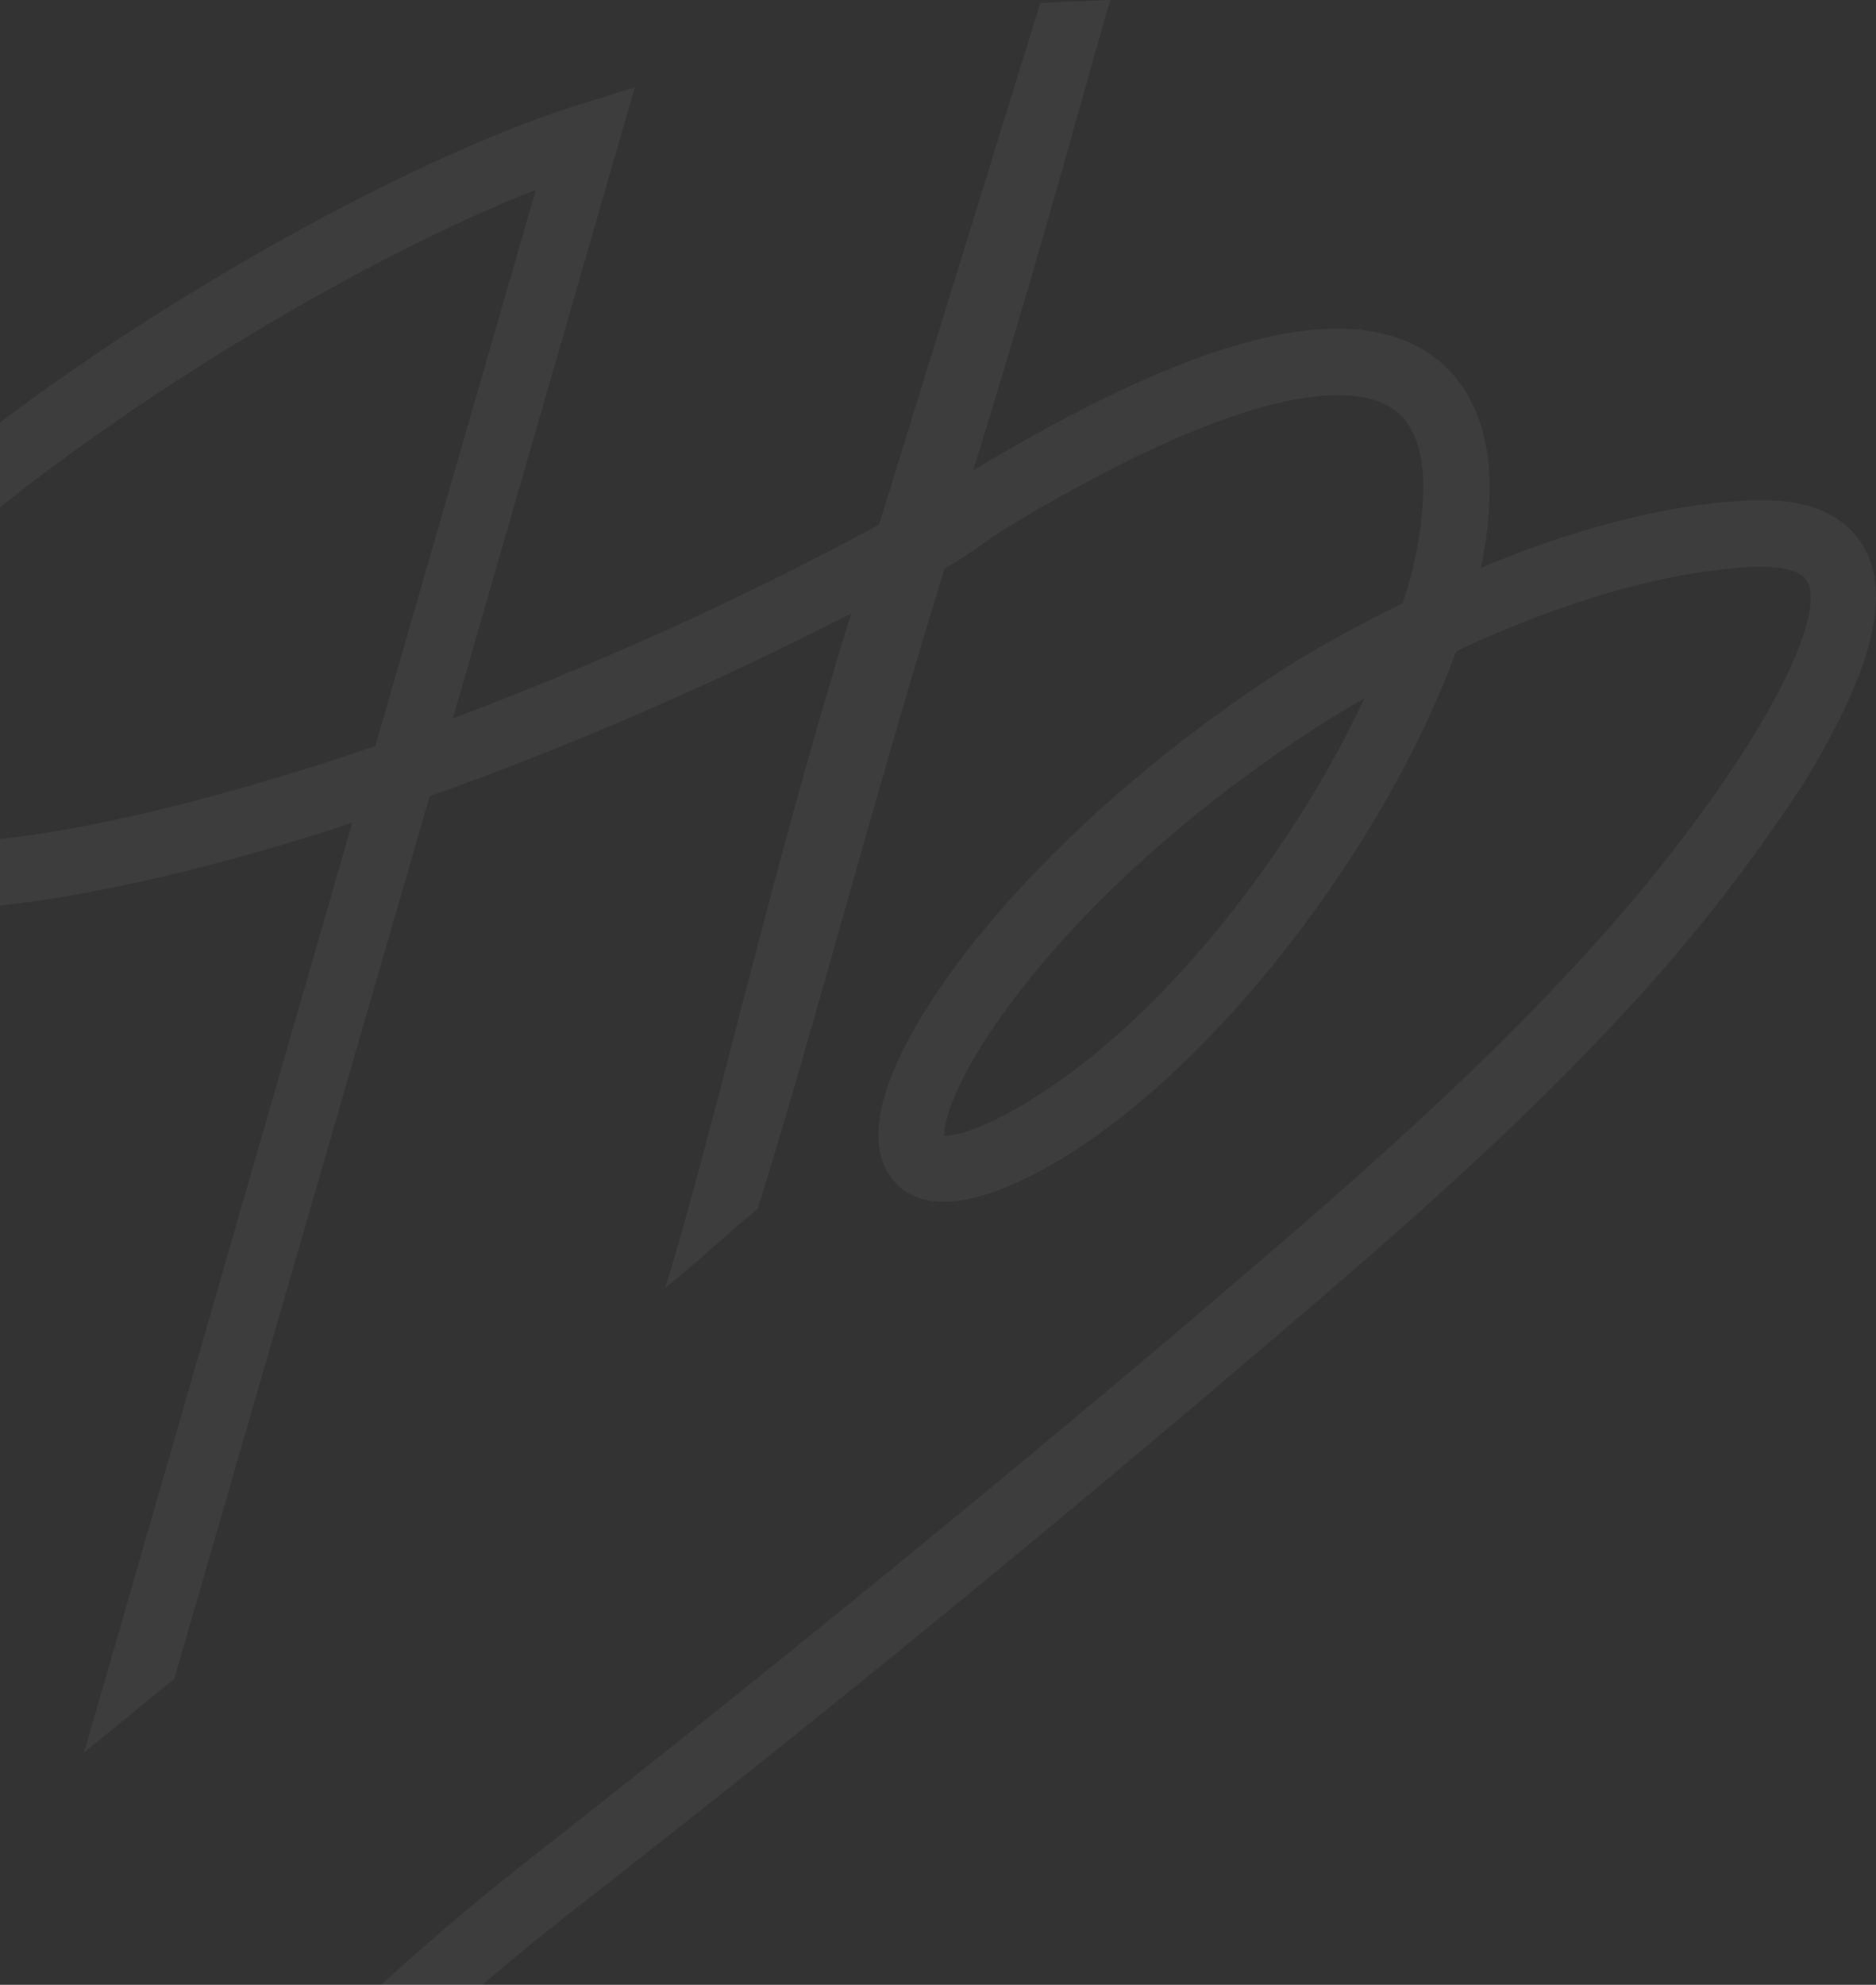 <?xml version="1.0" encoding="UTF-8"?> <svg xmlns="http://www.w3.org/2000/svg" width="400" height="423" viewBox="0 0 400 423" fill="none"><rect x="0" y="0" width="400" height="423" fill="#333333" stroke="none"/><path d="M397.949 117.617C393.864 109.423 385.015 105.838 371.74 106.692C354.892 107.716 336.001 112.496 315.749 121.031C316.941 115.398 317.621 109.764 317.621 103.96C317.621 86.378 309.623 78.013 302.985 74.257C284.946 64.015 254.142 72.38 208.703 99.522C207.512 100.205 208.703 99.522 207.512 100.205C223.169 49.846 233.89 9.047 236.783 0C231.848 0.171 226.742 0.341 221.807 0.683C216.701 17.071 202.917 61.796 187.43 111.813C158.158 127.689 127.695 141.345 96.551 153.124L135.353 18.607L122.759 22.533C68.811 39.604 -34.151 103.278 -53.893 146.296C-63.593 167.122 -57.637 178.559 -51.17 184.363C-31.258 202.287 20.818 191.704 61.152 179.754C65.747 178.389 70.513 176.852 75.108 175.316L17.925 373.506L37.156 357.801L91.615 169.682C122.419 158.757 152.372 145.613 181.473 130.761C164.114 186.753 151.861 242.404 141.82 274.496C149.478 268.351 156.286 261.864 161.562 257.596C173.134 220.724 186.068 170.877 201.385 121.202C207.171 117.958 210.575 114.886 216.021 111.642C268.608 80.232 288.86 82.451 296.008 86.548C300.943 89.28 303.496 95.084 303.496 103.96C303.326 112.325 301.794 120.519 299.071 128.542C294.646 130.761 290.221 132.981 285.626 135.541C281.542 137.76 277.798 139.98 274.564 142.028C247.335 159.44 223.169 180.949 206.32 202.458C196.79 214.749 181.814 237.453 189.302 249.915C193.046 256.06 202.236 260.84 224.53 248.037C259.248 227.893 295.497 179.925 310.474 138.785C333.448 128.03 354.381 122.055 372.591 120.86C375.825 120.69 383.653 120.519 385.355 123.933C389.78 132.639 373.102 162.684 346.553 193.752C318.302 226.699 284.435 255.377 251.76 283.202L249.547 285.08C205.469 322.294 159.689 359.508 113.569 395.698C97.912 407.818 21.159 469.785 38.518 493.855C41.411 497.952 46.176 500 52.983 500C62.514 500 75.788 496.074 93.658 488.051C118.675 476.784 150.84 458.348 189.982 433.083L165.135 432.229C136.544 450.324 112.038 463.981 92.126 473.37C60.642 488.051 51.792 486.173 50.09 485.661C50.09 484.124 50.771 476.955 65.918 459.201C79.192 443.496 98.763 425.572 122.249 407.136C168.709 370.946 214.489 333.732 258.737 296.176L260.95 294.298C294.136 266.132 328.513 237.112 357.445 203.312C367.315 191.704 376.335 179.583 384.674 166.78C398.629 143.906 403.054 128.03 397.949 117.617ZM80.043 158.928C72.385 161.659 64.726 164.049 57.238 166.268C-2.327 184.022 -32.79 181.803 -41.639 173.95C-46.064 170.024 -45.894 162.684 -41.129 152.27C-25.983 119.324 57.919 62.649 114.25 40.458L80.043 158.928ZM217.552 235.746C207.682 241.55 202.917 242.062 201.385 242.062C201.044 238.477 204.789 227.211 218.574 209.799C234.231 189.997 256.865 170.195 282.053 154.148C284.776 152.441 287.499 150.734 290.902 148.856C275.415 181.973 246.994 218.675 217.552 235.746Z" fill="white" fill-opacity="0.05"></path></svg> 